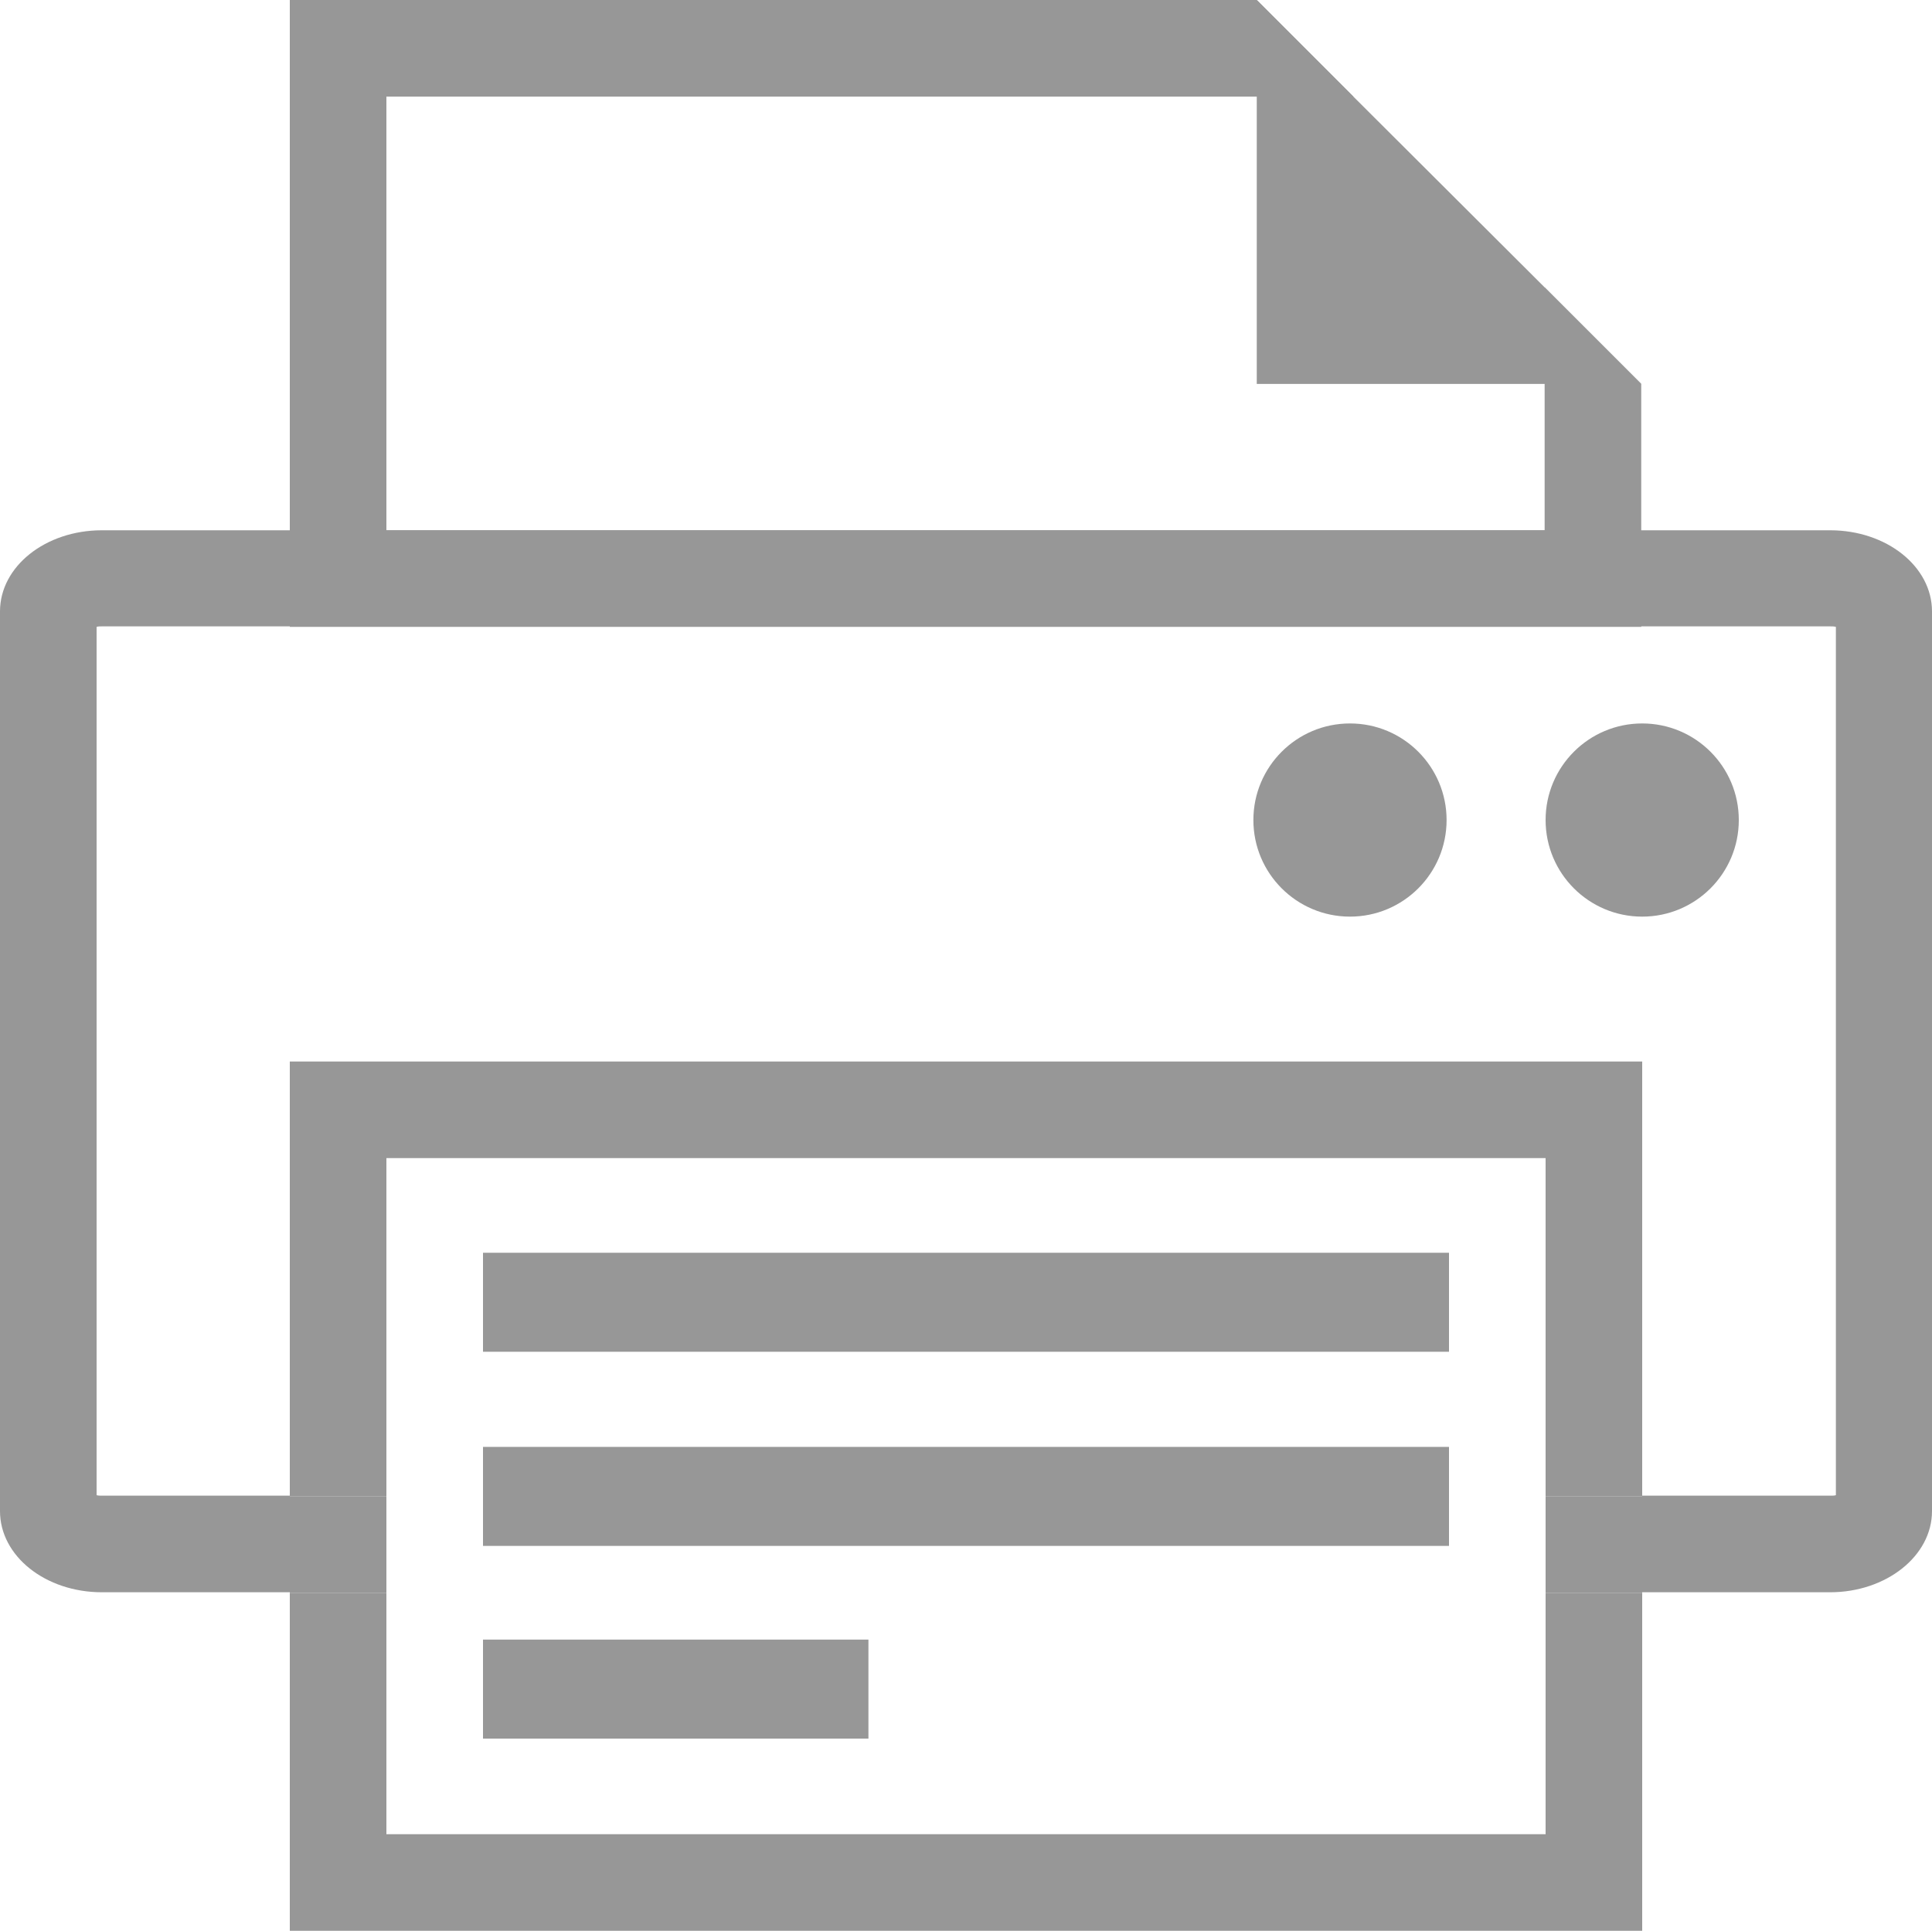 <?xml version="1.0" encoding="utf-8"?>
<!-- Generator: Adobe Illustrator 22.1.0, SVG Export Plug-In . SVG Version: 6.00 Build 0)  -->
<svg version="1.1" id="編集モード" xmlns="http://www.w3.org/2000/svg" xmlns:xlink="http://www.w3.org/1999/xlink" x="0px"
	 y="0px" viewBox="0 0 400 399.8" style="enable-background:new 0 0 400 399.8;" xml:space="preserve">
<style type="text/css">
	.st0{fill:none;}
	.st1{fill:#979797;}
</style>
<g>
	<g>
		<polygon class="st0" points="60,279.8 80,309.8 320,309.8 339.5,279.8 		"/>
		<path class="st0" d="M359.5,259.8l-19.5,50h38.9c0.4,0,0.7,0,1.1-0.1V129.8c-0.3-0.1-0.7-0.1-1.1-0.1H21.1c-0.4,0-0.7,0-1.1,0.1
			v179.8c0.3,0.1,0.7,0.1,1.1,0.1H60l-20-50H359.5z"/>
		<rect x="80" y="329.8" class="st0" width="240" height="30"/>
		<path class="st1" d="M378.9,109.8H21.1C9.4,109.8,0,117.3,0,126.6v186.3c0,9.3,9.4,16.8,21.1,16.8H60v-20H21.1
			c-0.4,0-0.7,0-1.1-0.1V129.8c0.3-0.1,0.7-0.1,1.1-0.1h357.9c0.4,0,0.7,0,1.1,0.1v179.8c-0.3,0.1-0.7,0.1-1.1,0.1H340v20h38.9
			c11.6,0,21.1-7.5,21.1-16.8V126.6C400,117.3,390.6,109.8,378.9,109.8z"/>
		<polygon class="st1" points="80,239.8 320,239.8 320,309.8 340,309.8 340,219.8 60,219.8 60,309.8 80,309.8 		"/>
		<polygon class="st1" points="320,379.8 80,379.8 80,329.8 60,329.8 60,399.8 340,399.8 340,329.8 320,329.8 		"/>
		<rect x="60" y="309.8" class="st1" width="20" height="20"/>
		<rect x="320" y="309.8" class="st1" width="20" height="20"/>
	</g>
	<rect x="100" y="259.4" class="st1" width="200" height="20.5"/>
	<rect x="100" y="299.6" class="st1" width="200" height="20.5"/>
	<rect x="100" y="339.5" class="st1" width="79.8" height="20.5"/>
	<polygon class="st0" points="60,109.8 339.5,109.8 319.8,59.5 280.2,20 60,20 	"/>
	<polygon class="st1" points="319.8,109.8 80,109.8 80,20 280.2,20 260.2,0 60,0 60,129.8 339.8,129.8 339.8,79.5 319.8,59.5 	"/>
	<polygon class="st1" points="339.8,79.5 319.8,59.5 280.2,20 260.2,0 260.2,79.5 	"/>
	<circle class="st1" cx="340" cy="169.8" r="20"/>
	<circle class="st1" cx="279.5" cy="169.8" r="20"/>
</g>
</svg>
